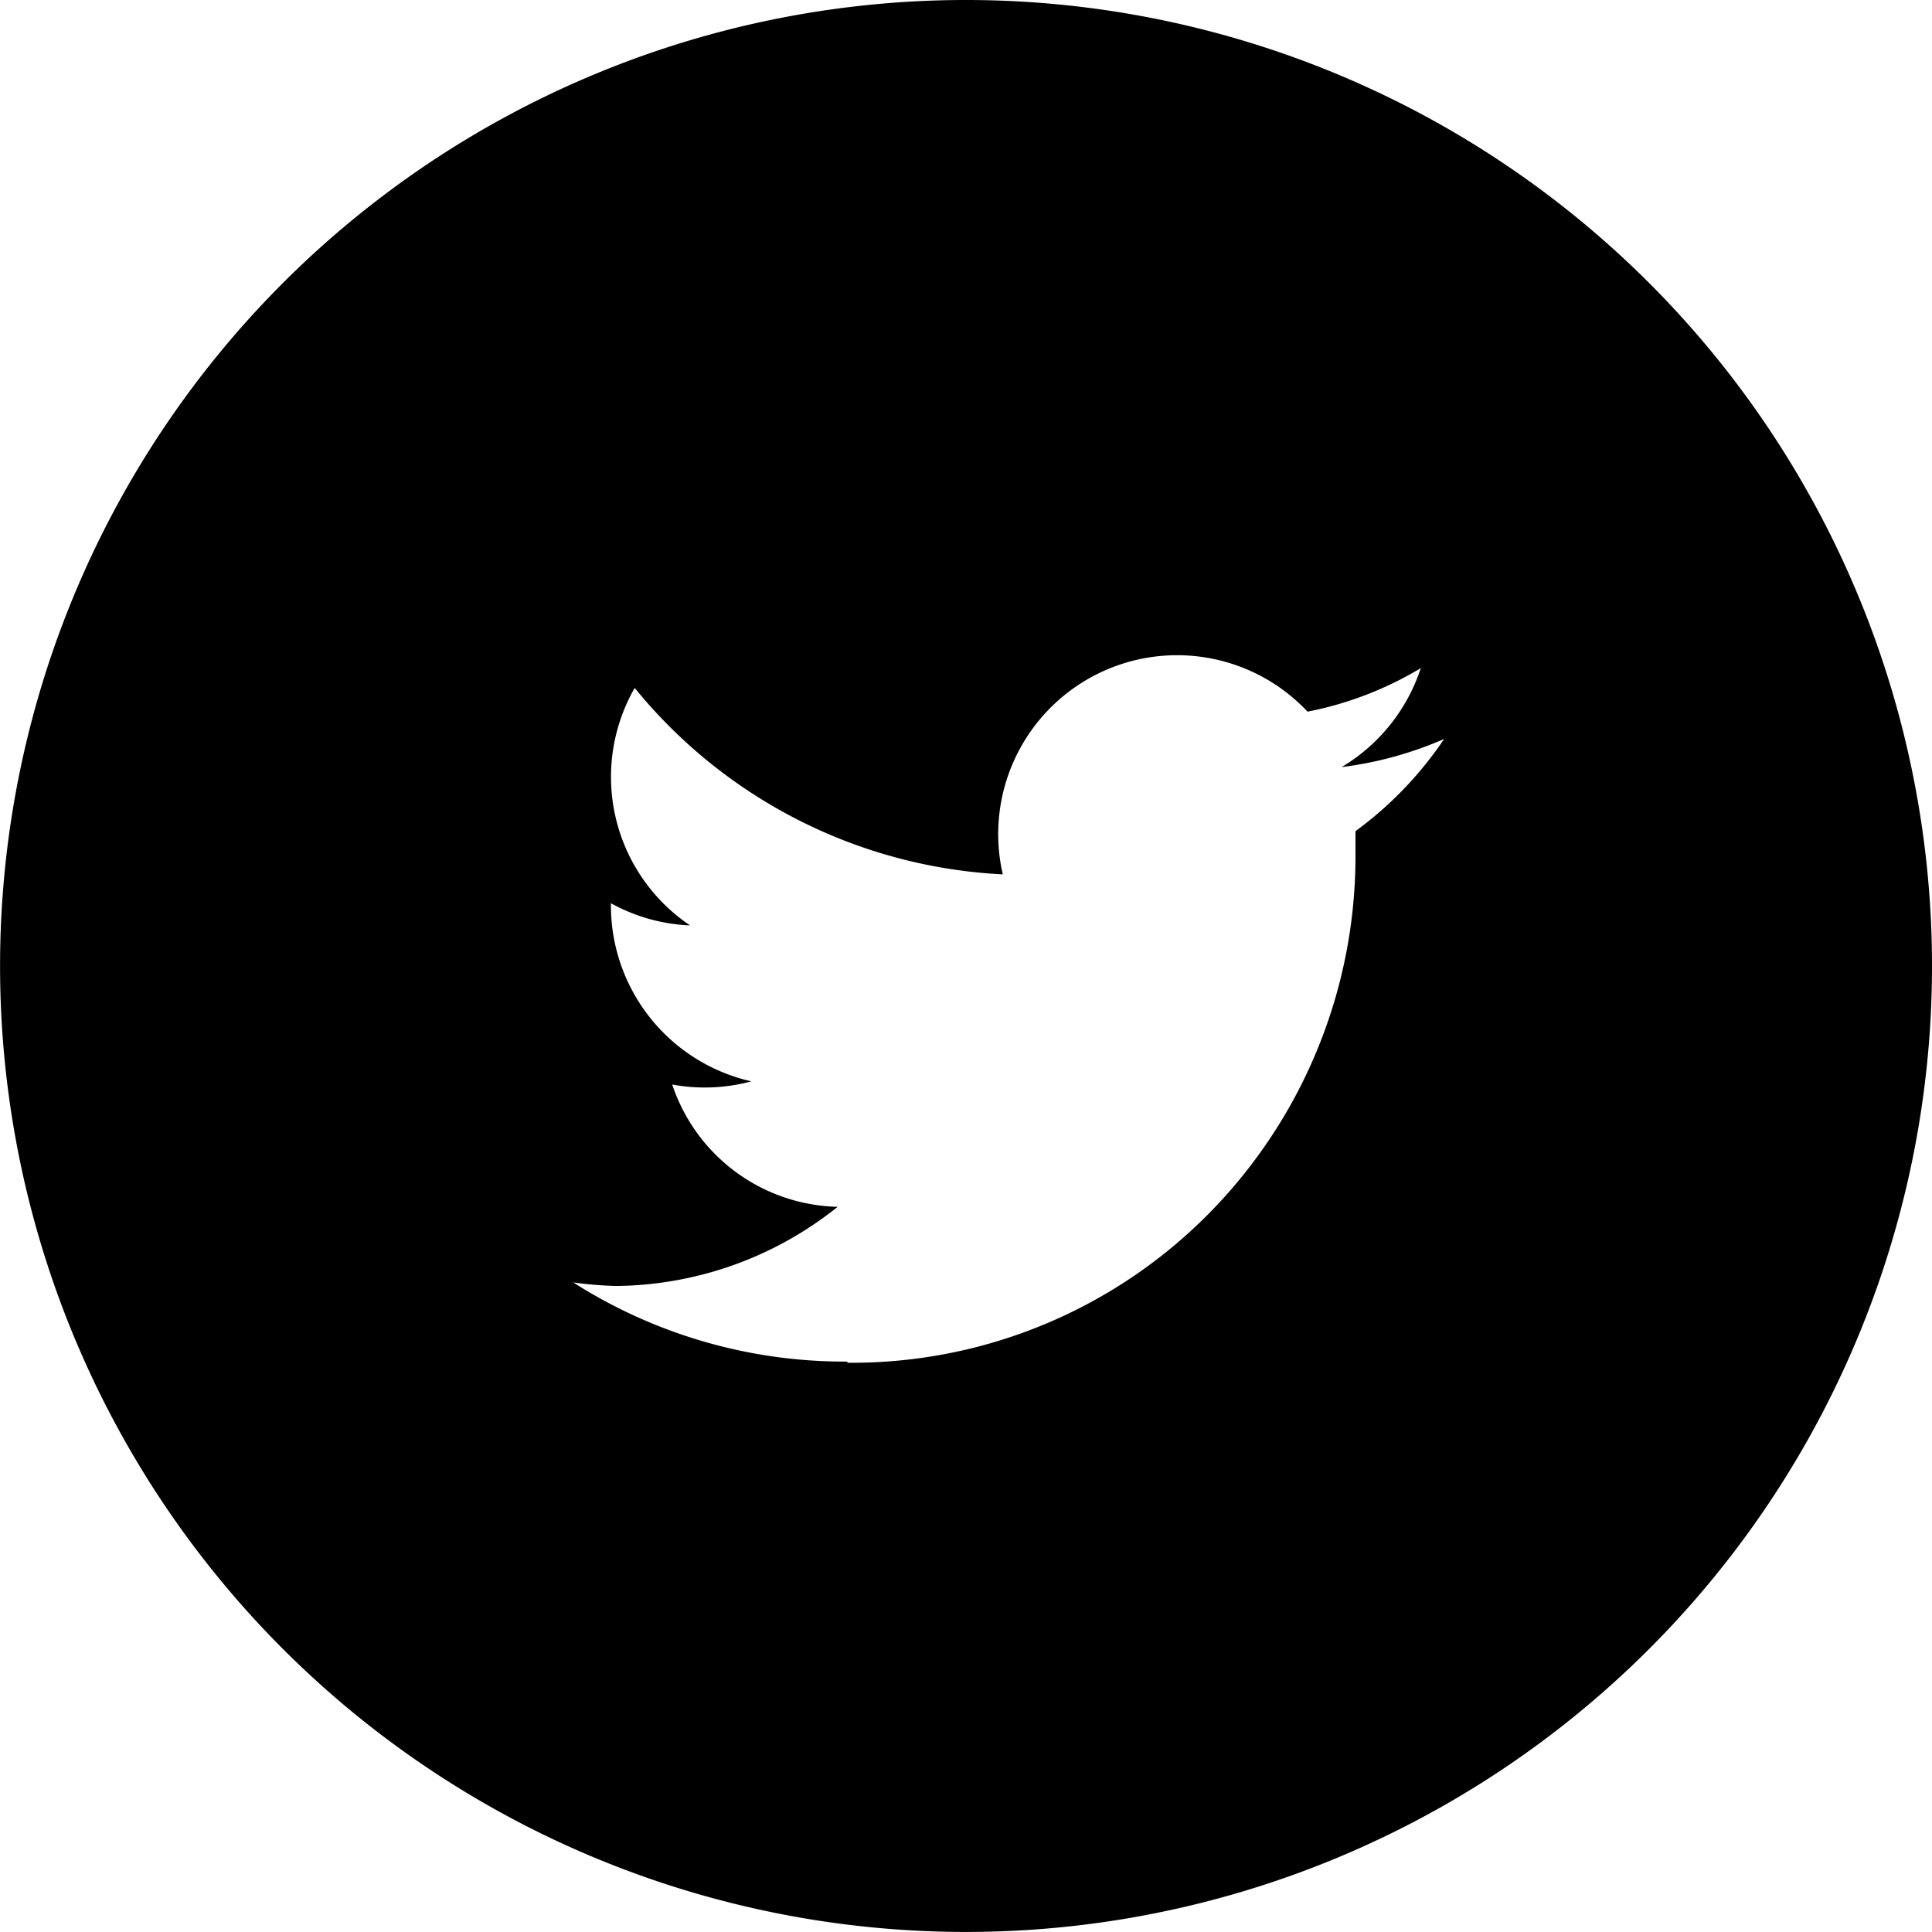 <svg xmlns="http://www.w3.org/2000/svg" width="36.001" height="36" viewBox="0 0 36.001 36"><path d="M18,36a18,18,0,1,1,12.728-5.272A18,18,0,0,1,18,36ZM15.79,25.373h0v.021h.061A9.347,9.347,0,0,0,22.5,22.638a9.473,9.473,0,0,0,2.757-6.714v-.436a6.9,6.9,0,0,0,1.652-1.718,6.89,6.89,0,0,1-1.91.524,3.365,3.365,0,0,0,1.475-1.844,6.521,6.521,0,0,1-2.11.811,3.334,3.334,0,0,0-5.679,3.032,9.446,9.446,0,0,1-6.859-3.474,3.334,3.334,0,0,0,1.032,4.425,3.318,3.318,0,0,1-1.475-.413v.037A3.359,3.359,0,0,0,14,20.15a3.345,3.345,0,0,1-1.475.059,3.333,3.333,0,0,0,3.083,2.279,6.7,6.7,0,0,1-4.138,1.475,7.282,7.282,0,0,1-.789-.066,9.406,9.406,0,0,0,5.062,1.475Z" transform="translate(0.001)"/></svg>